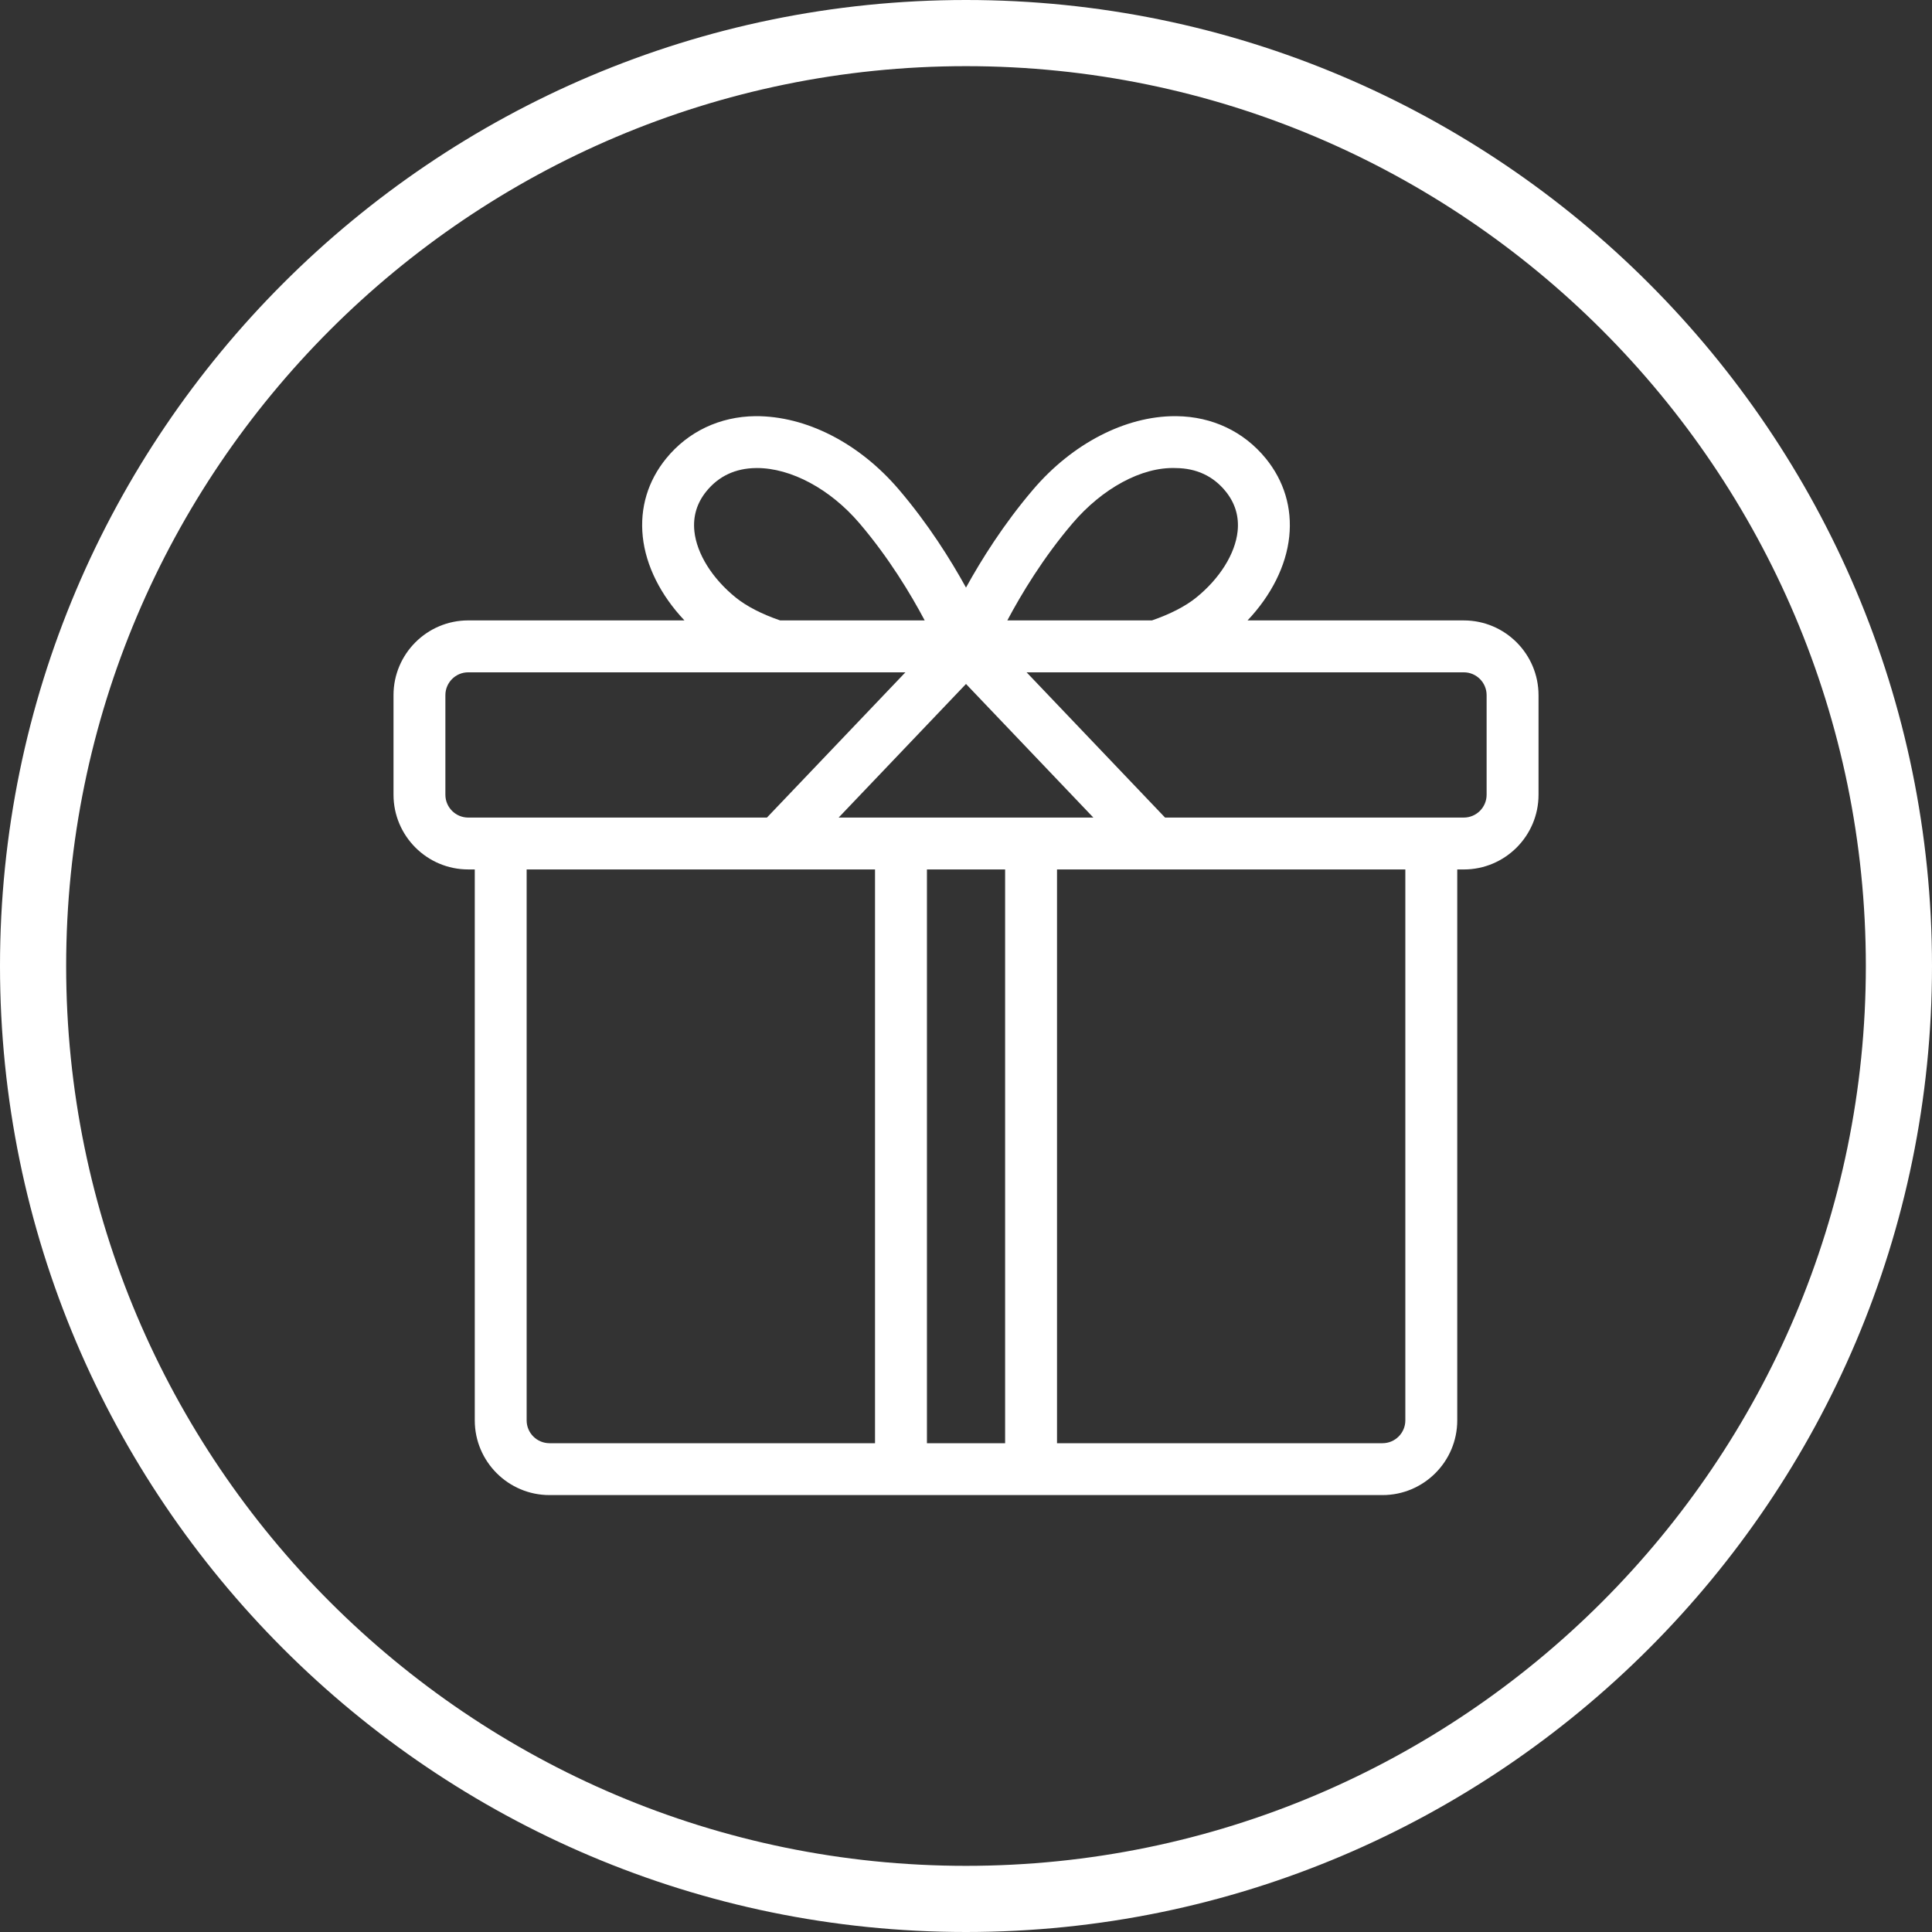 <?xml version="1.0" encoding="utf-8"?>
<!-- Generator: Adobe Illustrator 27.2.0, SVG Export Plug-In . SVG Version: 6.00 Build 0)  -->
<svg version="1.1" id="レイヤー_1" xmlns="http://www.w3.org/2000/svg" xmlns:xlink="http://www.w3.org/1999/xlink" x="0px"
	 y="0px" width="100px" height="100px" viewBox="0 0 100 100" enable-background="new 0 0 100 100" xml:space="preserve">
<rect x="0" y="0" width="100" height="100" fill="#333333" stroke="none"/>
<g>
	<path fill="#FFFFFF" d="M50,100C22.43,100,0,77.57,0,50S22.43,0,50,0s50,22.43,50,50S77.57,100,50,100z M50,3.424
		C24.318,3.424,3.424,24.317,3.424,50S24.318,96.576,50,96.576S96.576,75.683,96.576,50S75.682,3.424,50,3.424z"/>
	<path fill="#FFFFFF" d="M75.766,32.113H64.573c1.224-1.294,1.999-2.822,2.158-4.338c0.155-1.481-0.265-2.88-1.214-4.045
		c-1.132-1.39-2.771-2.168-4.615-2.189c-0.027,0-0.053-0.001-0.08-0.001c-2.574,0-5.315,1.416-7.347,3.798
		c-1.528,1.79-2.687,3.644-3.475,5.075c-0.788-1.431-1.947-3.285-3.475-5.075c-2.055-2.408-4.802-3.812-7.428-3.798
		c-1.844,0.021-3.483,0.799-4.615,2.189c-0.949,1.165-1.368,2.564-1.213,4.044c0.159,1.516,0.934,3.044,2.158,4.339H24.235
		c-2.132,0-3.867,1.734-3.867,3.867v5.156c0,2.132,1.735,3.867,3.867,3.867h0.339v28.516c0,2.132,1.735,3.867,3.867,3.867H71.56
		c2.132,0,3.867-1.734,3.867-3.867V45.003h0.34c2.132,0,3.867-1.734,3.867-3.867V35.98C79.632,33.847,77.898,32.113,75.766,32.113z
		 M55.518,27.082c1.52-1.782,3.565-2.93,5.353-2.855c1.063,0.012,1.925,0.416,2.563,1.199c0.495,0.608,0.705,1.304,0.625,2.069
		c-0.122,1.167-0.926,2.453-2.149,3.44c-0.561,0.453-1.353,0.856-2.287,1.178h-7.484C52.854,30.766,53.989,28.873,55.518,27.082z
		 M52.025,45.003V74.7h-4.047V45.003H52.025z M43.408,42.317L50,35.402l6.592,6.915H43.408z M38.09,30.935
		c-1.224-0.988-2.027-2.273-2.149-3.441c-0.08-0.766,0.13-1.462,0.625-2.069c0.638-0.783,1.5-1.187,2.563-1.199
		c0.016-0.001,0.032-0.001,0.049-0.001c1.77,0,3.798,1.09,5.305,2.856c1.529,1.791,2.664,3.684,3.379,5.031h-7.485
		C39.443,31.791,38.651,31.387,38.09,30.935z M23.053,41.136V35.98c0-0.651,0.53-1.181,1.181-1.181h15.903
		c0.002,0,0.003,0.001,0.004,0.001s0.003-0.001,0.004-0.001h6.719l-7.167,7.518H24.235C23.583,42.317,23.053,41.787,23.053,41.136z
		 M27.259,73.519V45.003h18.032V74.7h-16.85C27.789,74.699,27.259,74.17,27.259,73.519z M72.74,73.519
		c0,0.651-0.53,1.181-1.181,1.181H54.711V45.003H72.74V73.519z M76.947,41.136c0,0.651-0.53,1.181-1.181,1.181H60.303l-7.167-7.518
		h6.719c0.002,0,0.003,0.001,0.004,0.001s0.003-0.001,0.004-0.001h15.903c0.651,0,1.181,0.53,1.181,1.181
		C76.947,35.98,76.947,41.136,76.947,41.136z"/>
</g>
</svg>
